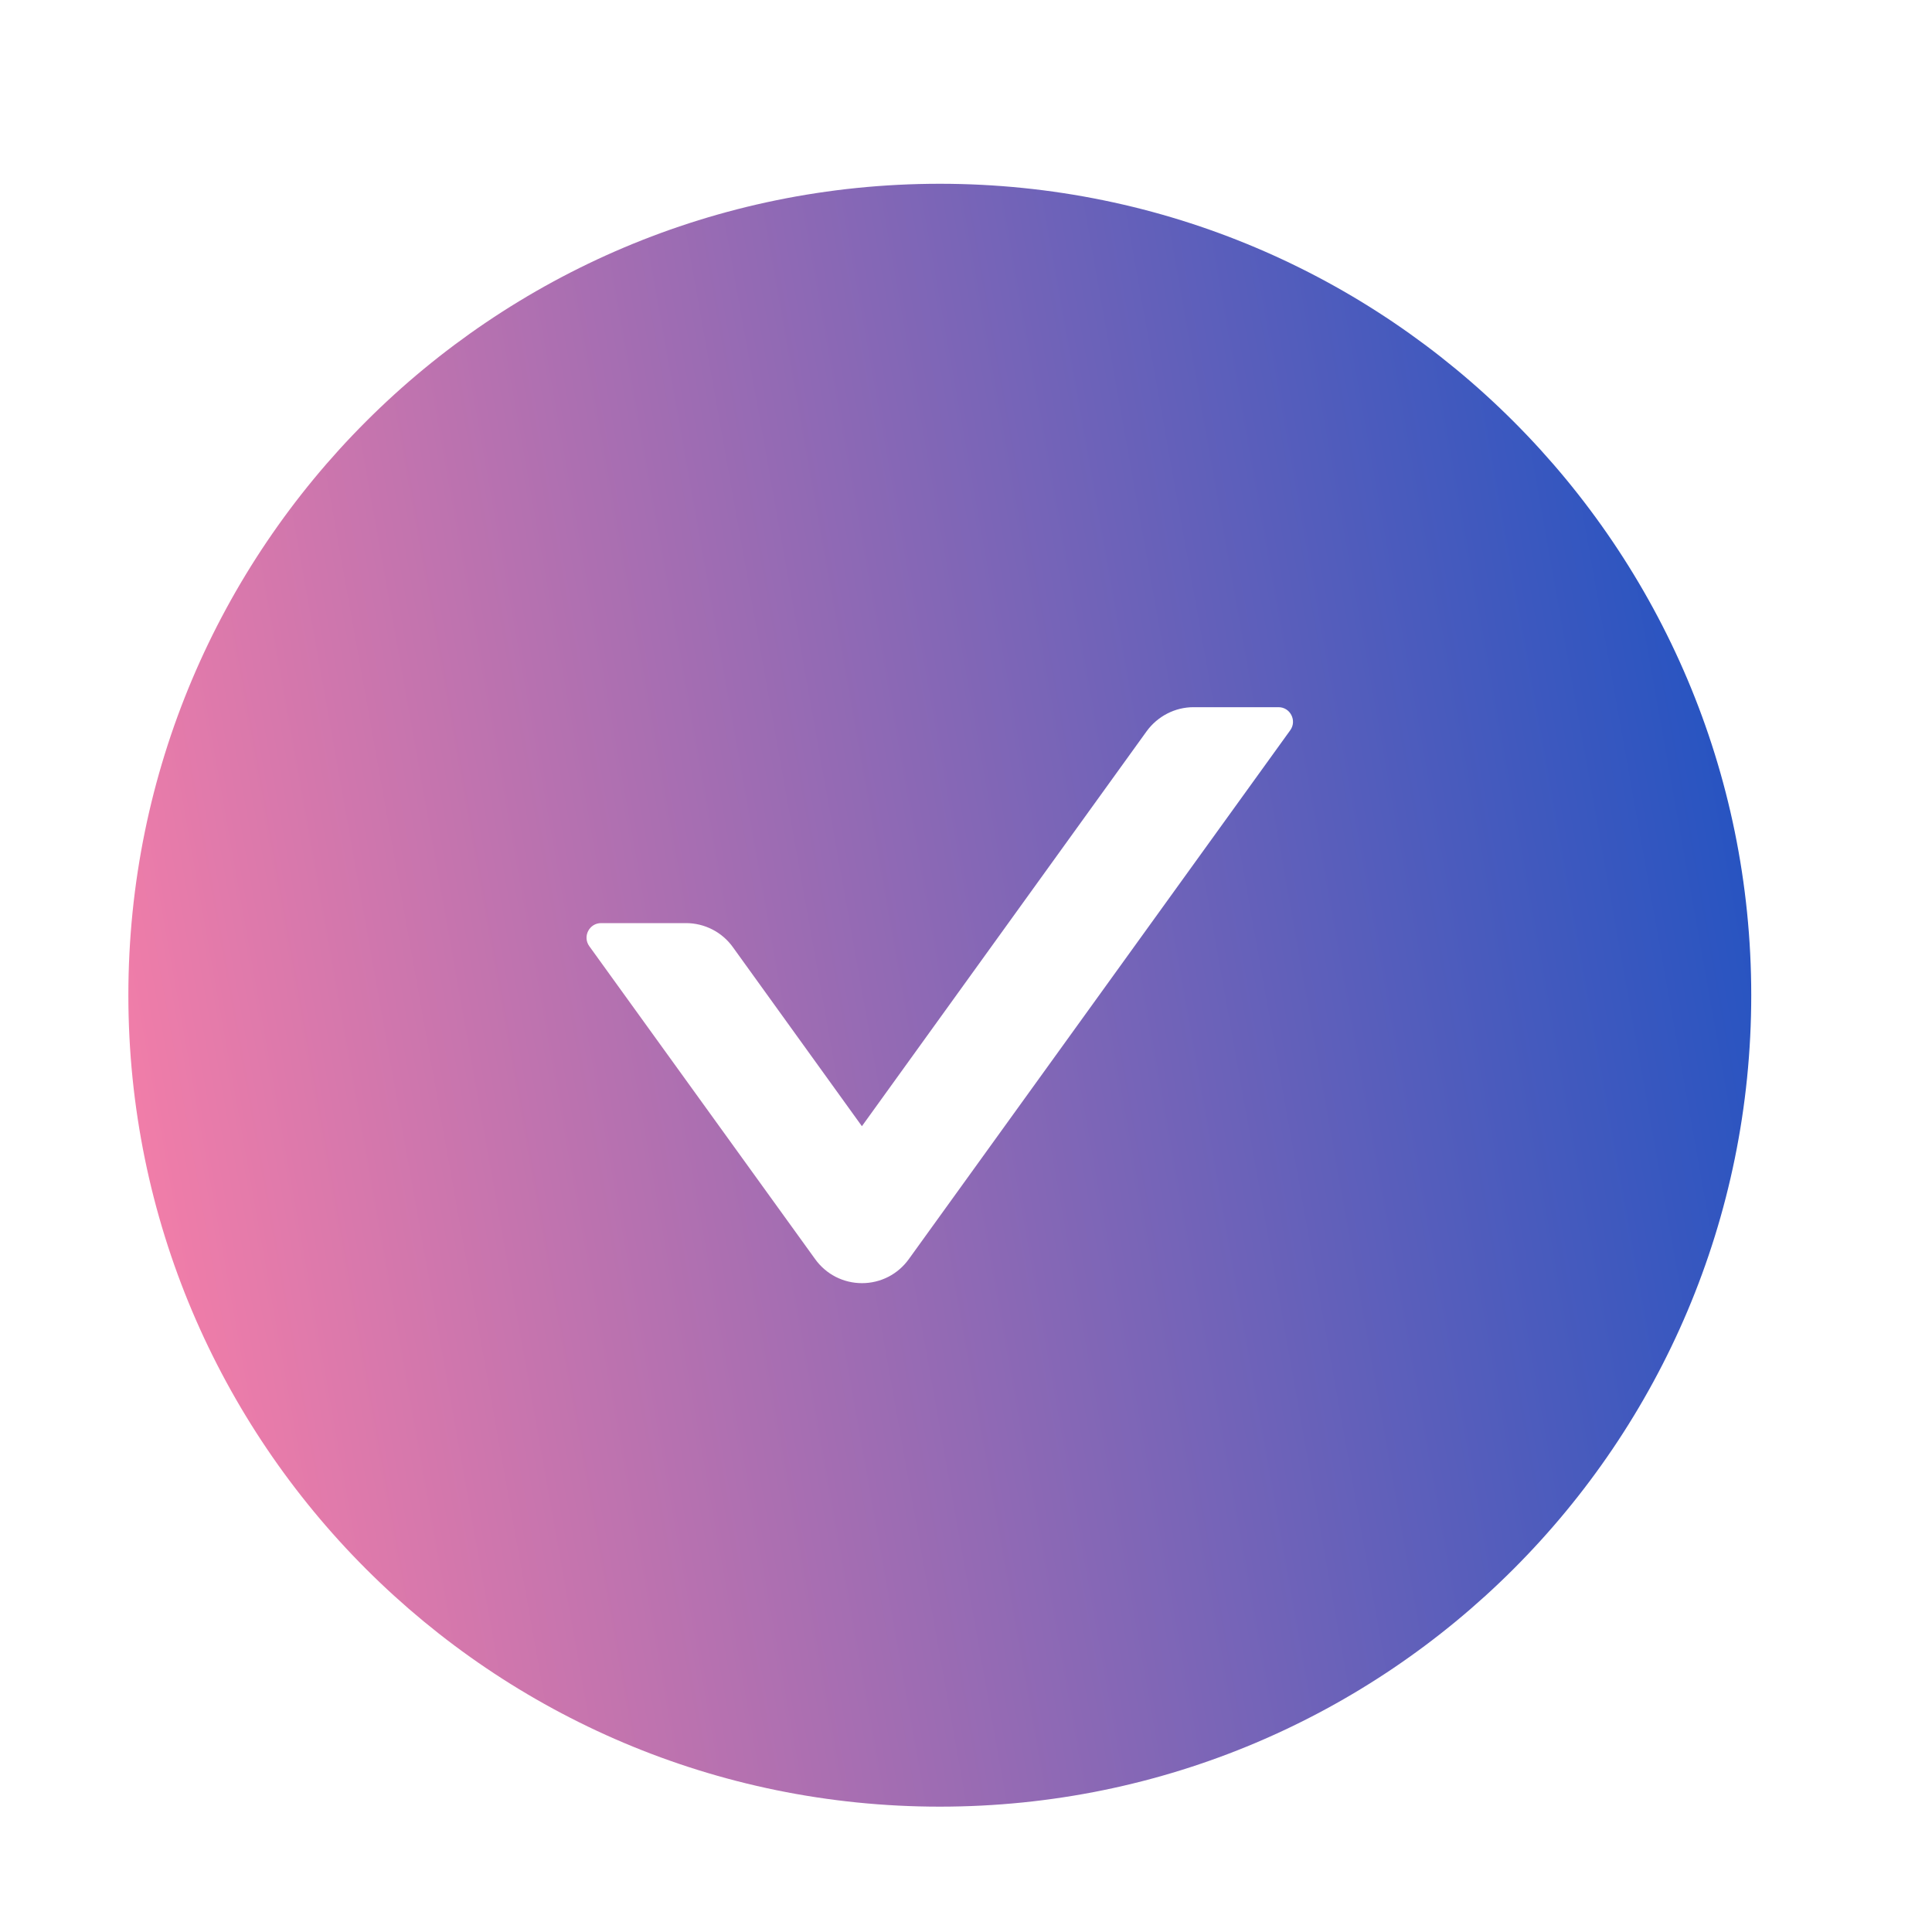 <svg width="25" height="25" viewBox="0 0 25 25" fill="none" xmlns="http://www.w3.org/2000/svg">
<g id="Icon / Filled / CheckCircle">
<path id="Vector" d="M12.161 2.378C6.362 2.378 1.661 7.08 1.661 12.878C1.661 18.677 6.362 23.378 12.161 23.378C17.959 23.378 22.661 18.677 22.661 12.878C22.661 7.08 17.959 2.378 12.161 2.378ZM16.696 9.449L11.76 16.293C11.691 16.389 11.6 16.468 11.495 16.522C11.389 16.576 11.273 16.604 11.154 16.604C11.036 16.604 10.919 16.576 10.813 16.522C10.708 16.468 10.617 16.389 10.548 16.293L7.625 12.243C7.536 12.119 7.625 11.945 7.778 11.945H8.877C9.116 11.945 9.343 12.06 9.484 12.257L11.153 14.573L14.837 9.463C14.978 9.269 15.203 9.151 15.444 9.151H16.544C16.696 9.151 16.785 9.325 16.696 9.449Z" fill="url(#paint0_linear_8_7969)"/>
</g>
<defs>
<linearGradient id="paint0_linear_8_7969" x1="1.914" y1="23.878" x2="28.187" y2="19.189" gradientUnits="userSpaceOnUse">
<stop stop-color="#FF80A7"/>
<stop offset="1" stop-color="#004CC6"/>
</linearGradient>
</defs>
</svg>

